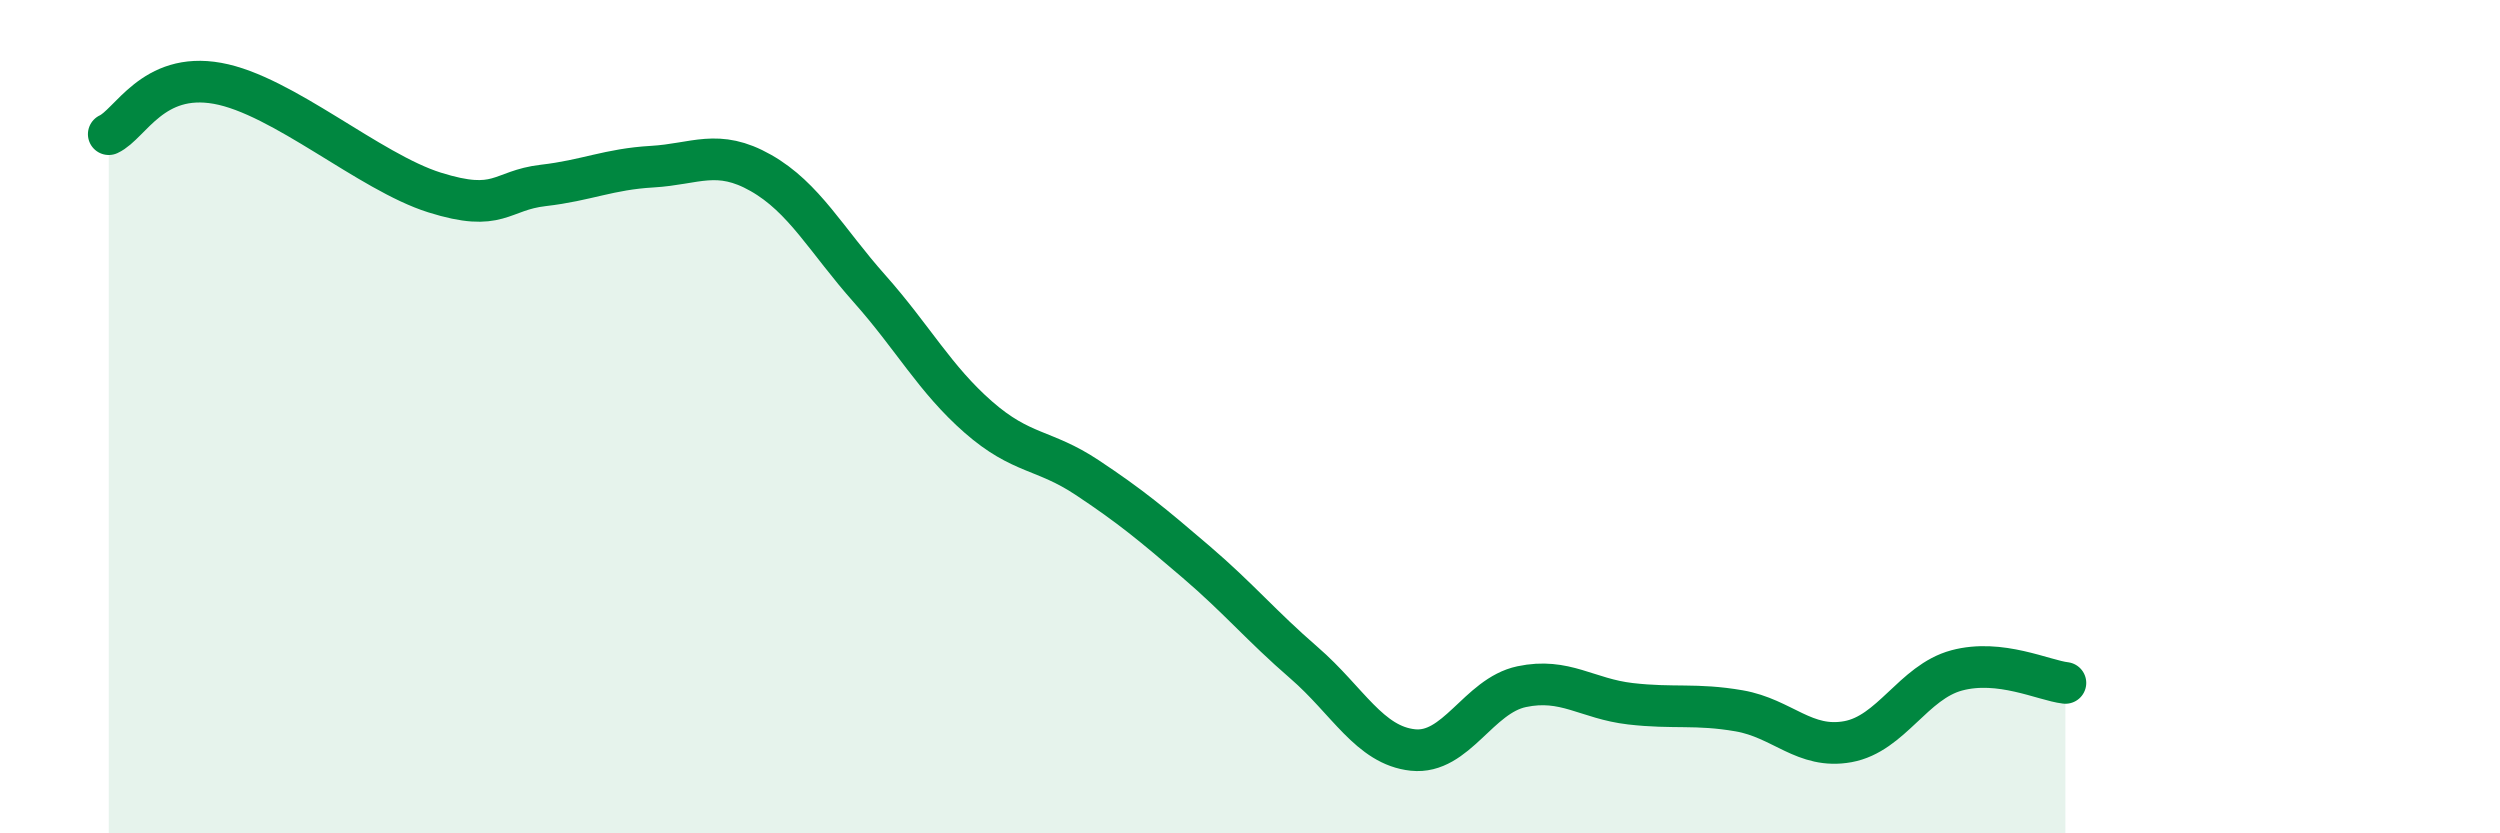 
    <svg width="60" height="20" viewBox="0 0 60 20" xmlns="http://www.w3.org/2000/svg">
      <path
        d="M 2.61,3.22 C 3.13,2.98 3.66,1.72 5.22,2 C 6.78,2.28 8.87,4.13 10.43,4.62 C 11.99,5.11 12,4.57 13.04,4.45 C 14.08,4.33 14.61,4.06 15.65,4 C 16.69,3.94 17.22,3.56 18.26,4.15 C 19.3,4.74 19.83,5.76 20.87,6.93 C 21.91,8.1 22.44,9.1 23.48,10.01 C 24.52,10.92 25.05,10.77 26.09,11.46 C 27.13,12.15 27.66,12.59 28.7,13.48 C 29.74,14.37 30.26,15.01 31.3,15.91 C 32.34,16.81 32.87,17.89 33.91,18 C 34.95,18.11 35.48,16.7 36.52,16.48 C 37.56,16.26 38.09,16.77 39.13,16.89 C 40.17,17.01 40.7,16.88 41.74,17.06 C 42.78,17.24 43.31,17.99 44.35,17.8 C 45.39,17.61 45.92,16.37 46.96,16.09 C 48,15.81 49.05,16.33 49.57,16.39L49.57 20L2.61 20Z"
        fill="#008740"
        opacity="0.1"
        stroke-linecap="round"
        stroke-linejoin="round"
      />
      <path
        d="M 2.61,3.22 C 3.13,2.98 3.66,1.72 5.22,2 C 6.78,2.28 8.87,4.13 10.43,4.62 C 11.99,5.11 12,4.57 13.04,4.45 C 14.08,4.33 14.61,4.06 15.65,4 C 16.69,3.94 17.22,3.56 18.26,4.15 C 19.3,4.74 19.83,5.76 20.87,6.93 C 21.91,8.1 22.44,9.1 23.48,10.01 C 24.52,10.92 25.05,10.77 26.09,11.46 C 27.13,12.15 27.66,12.59 28.7,13.48 C 29.74,14.37 30.26,15.01 31.3,15.91 C 32.34,16.81 32.87,17.89 33.91,18 C 34.95,18.11 35.48,16.7 36.52,16.48 C 37.56,16.26 38.09,16.77 39.13,16.89 C 40.17,17.01 40.7,16.88 41.74,17.06 C 42.78,17.24 43.31,17.99 44.35,17.8 C 45.39,17.61 45.92,16.37 46.96,16.09 C 48,15.81 49.05,16.33 49.57,16.39"
        stroke="#008740"
        stroke-width="1"
        fill="none"
        stroke-linecap="round"
        stroke-linejoin="round"
      />
    </svg>
  